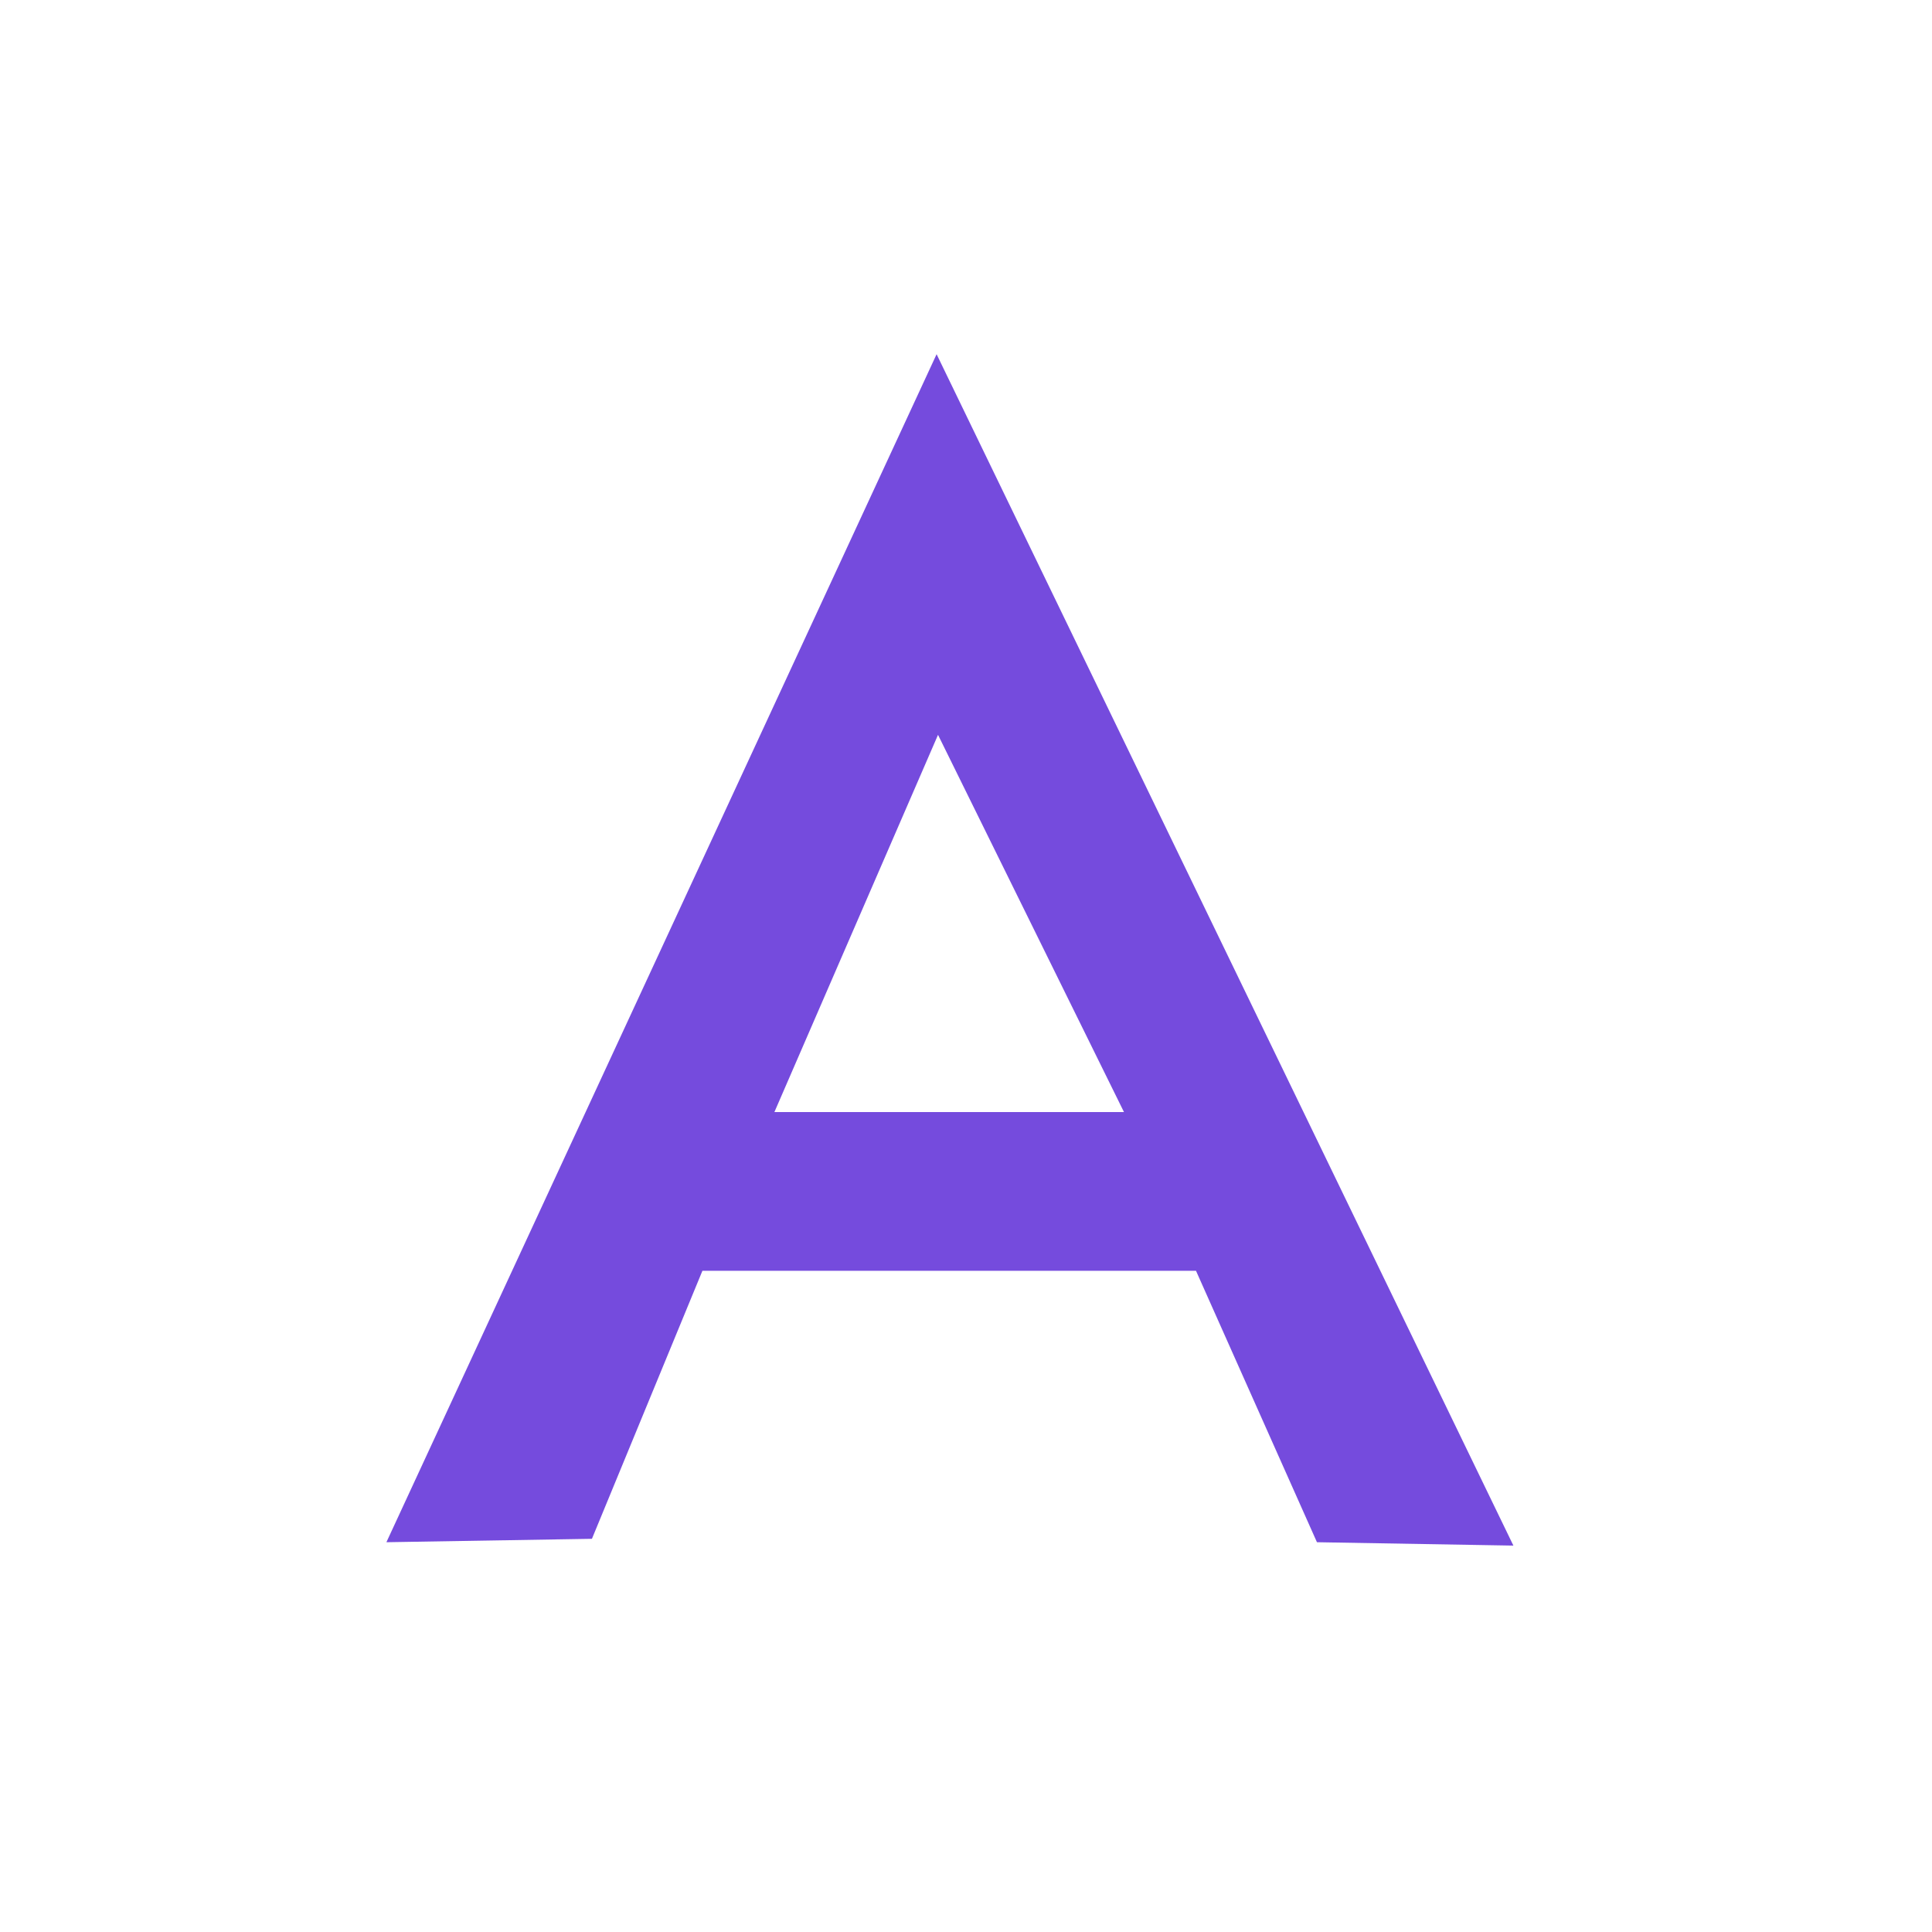 <svg width="60" height="60" viewBox="0 0 60 60" fill="none" xmlns="http://www.w3.org/2000/svg">
<path fill-rule="evenodd" clip-rule="evenodd" d="M12 47.895L29.087 11L47 48L40.899 47.895L37.143 39.466H21.814L18.383 47.789L12 47.895ZM34.906 34.536L29.131 22.821L24.05 34.536H34.906Z" fill="#754BDD"/>
</svg>
